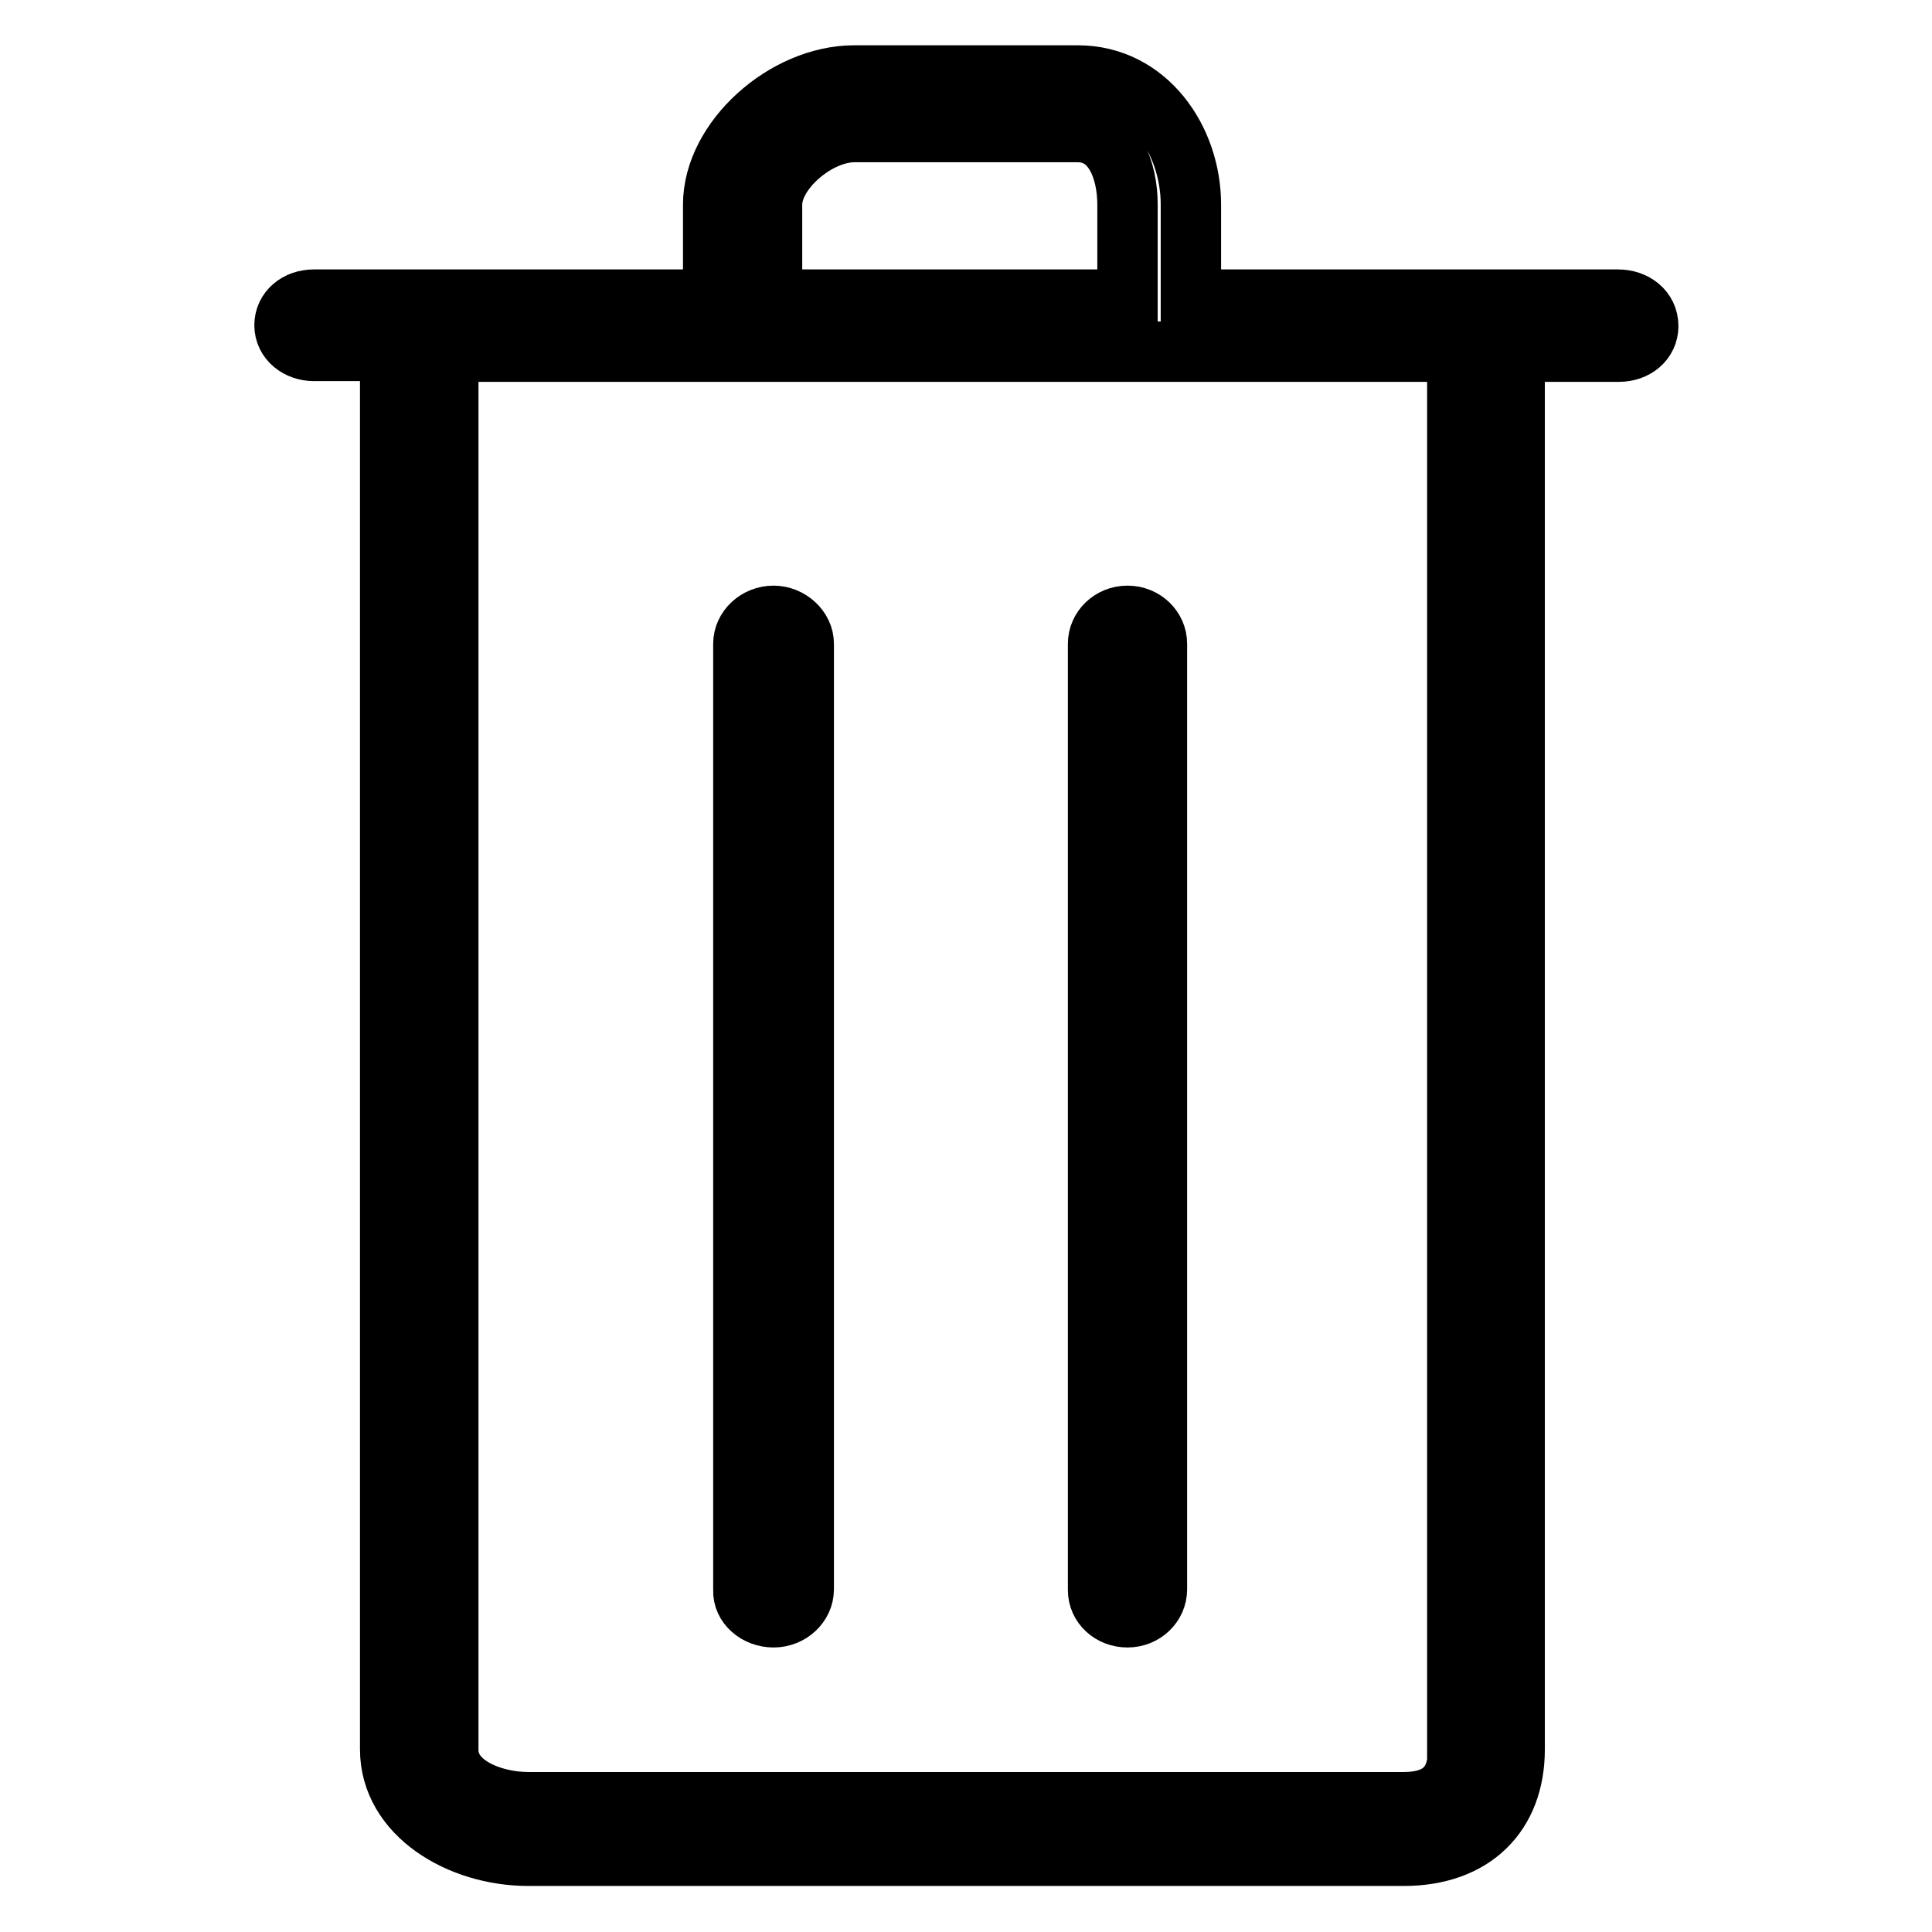 <?xml version="1.0" encoding="utf-8"?>
<!-- Svg Vector Icons : http://www.onlinewebfonts.com/icon -->
<!DOCTYPE svg PUBLIC "-//W3C//DTD SVG 1.1//EN" "http://www.w3.org/Graphics/SVG/1.1/DTD/svg11.dtd">
<svg version="1.1" xmlns="http://www.w3.org/2000/svg" xmlns:xlink="http://www.w3.org/1999/xlink" x="0px" y="0px" viewBox="0 0 256 256" enable-background="new 0 0 256 256" xml:space="preserve">
<g> <path stroke-width="8" fill-opacity="0" stroke="#000000"  d="M102.5,214.3c2.2,0,4-1.7,4-3.7V85.3c0-2-1.9-3.7-4-3.7c-2.2,0-4,1.7-4,3.7v125.4 C98.4,212.7,100.3,214.3,102.5,214.3z M149.4,214.3c2.2,0,3.9-1.7,3.9-3.7V85.3c0-2-1.7-3.7-3.9-3.7s-3.9,1.7-3.9,3.7v125.4 C145.5,212.7,147.2,214.3,149.4,214.3z M214.4,39.7h-56.6V27.1c0-8.6-5.8-17.1-15-17.1h-29.6c-9.2,0-18.7,8.5-18.7,17.1v12.6H41.6 c-2.2,0-3.9,1.4-3.9,3.4c0,2,1.8,3.4,3.9,3.4h10.1v185.3c0,8.6,9.2,14.1,18.3,14.1h116c9.2,0,14.7-5.5,14.7-14.1V46.6h13.8 c2.2,0,3.9-1.4,3.9-3.4C218.4,41.1,216.6,39.7,214.4,39.7z M102.3,27.1c0-4.5,6-9.6,10.9-9.6h29.6c4.8,0,6.6,5.1,6.6,9.6v12.6 h-47.1V27.1z M193.2,231.9c0,4.5-2.3,6.9-7.2,6.9H70c-4.8,0-10.6-2.3-10.6-6.9V46.6h133.7V231.9z"/></g>
</svg>